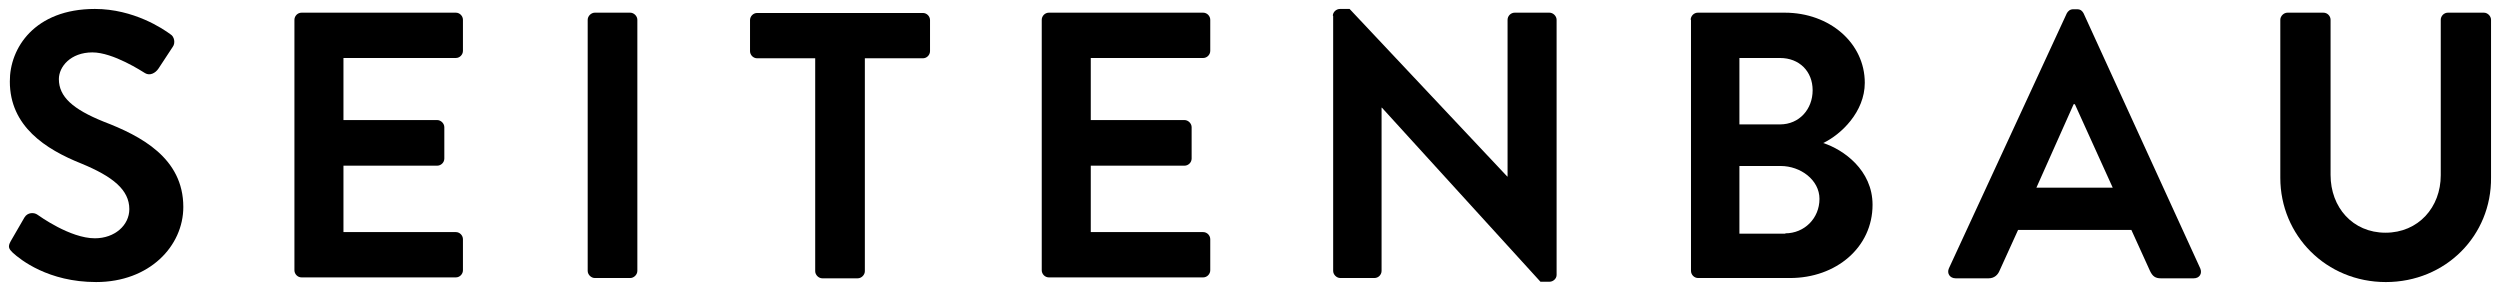 <svg width="300" height="35" viewBox="0 0 300 35" fill="none" xmlns="http://www.w3.org/2000/svg">
<path d="M1.293 28.931L2.931 26.1C3.304 25.467 4.086 25.467 4.495 25.765C4.719 25.914 8.405 28.595 11.385 28.595C13.768 28.595 15.519 27.031 15.519 25.095C15.519 22.786 13.545 21.184 9.747 19.62C5.464 17.907 1.181 15.151 1.181 9.789C1.144 5.767 4.16 1.074 11.385 1.074C16.04 1.074 19.578 3.458 20.472 4.128C20.919 4.389 21.068 5.171 20.732 5.618L19.019 8.225C18.647 8.783 17.977 9.118 17.418 8.783C17.045 8.56 13.582 6.288 11.087 6.288C8.48 6.288 7.065 8.001 7.065 9.491C7.065 11.614 8.741 13.103 12.428 14.593C16.897 16.306 21.998 18.95 21.998 24.834C21.998 29.526 17.939 33.846 11.534 33.846C5.799 33.846 2.447 31.165 1.516 30.309C1.106 29.899 0.883 29.638 1.293 28.931Z" fill="black"/>
<path d="M35.331 2.378C35.331 1.931 35.704 1.521 36.188 1.521H54.697C55.181 1.521 55.553 1.931 55.553 2.378V6.102C55.553 6.549 55.181 6.959 54.697 6.959H41.215V14.407H52.462C52.91 14.407 53.319 14.817 53.319 15.264V19.025C53.319 19.509 52.91 19.881 52.462 19.881H41.215V27.851H54.697C55.181 27.851 55.553 28.261 55.553 28.707V32.432C55.553 32.879 55.181 33.288 54.697 33.288H36.188C35.704 33.288 35.331 32.879 35.331 32.432V2.378Z" fill="black"/>
<path d="M70.523 2.378C70.523 1.931 70.933 1.521 71.38 1.521H75.626C76.072 1.521 76.482 1.931 76.482 2.378V32.506C76.482 32.953 76.072 33.363 75.626 33.363H71.38C70.933 33.363 70.523 32.953 70.523 32.506V2.378Z" fill="black"/>
<path d="M97.824 6.994H90.86C90.376 6.994 90.003 6.584 90.003 6.137V2.413C90.003 1.966 90.376 1.557 90.86 1.557H110.746C111.23 1.557 111.603 1.966 111.603 2.413V6.137C111.603 6.584 111.23 6.994 110.746 6.994H103.782V32.541C103.782 32.988 103.372 33.398 102.925 33.398H98.68C98.233 33.398 97.824 32.988 97.824 32.541V6.994Z" fill="black"/>
<path d="M125.009 2.378C125.009 1.931 125.382 1.521 125.866 1.521H144.375C144.859 1.521 145.231 1.931 145.231 2.378V6.102C145.231 6.549 144.859 6.959 144.375 6.959H130.893V14.407H142.14C142.587 14.407 142.996 14.817 142.996 15.264V19.025C142.996 19.509 142.587 19.881 142.14 19.881H130.893V27.851H144.375C144.859 27.851 145.231 28.261 145.231 28.707V32.432C145.231 32.879 144.859 33.288 144.375 33.288H125.866C125.382 33.288 125.009 32.879 125.009 32.432V2.378Z" fill="black"/>
<path d="M159.941 1.893C159.941 1.447 160.351 1.074 160.798 1.074H161.952L180.871 21.184H180.908V2.378C180.908 1.931 181.28 1.521 181.764 1.521H185.935C186.382 1.521 186.792 1.931 186.792 2.378V32.99C186.792 33.437 186.382 33.809 185.935 33.809H184.856L165.826 12.917H165.789V32.506C165.789 32.953 165.416 33.362 164.932 33.362H160.835C160.388 33.362 159.979 32.953 159.979 32.506V1.893H159.941Z" fill="black"/>
<path d="M202.882 2.378C202.882 1.931 203.255 1.521 203.739 1.521H214.166C219.566 1.521 223.774 5.171 223.774 9.938C223.774 13.439 220.906 16.157 218.784 17.163C221.204 17.945 224.706 20.403 224.706 24.574C224.706 29.676 220.348 33.363 214.799 33.363H203.776C203.292 33.363 202.919 32.953 202.919 32.506V2.378H202.882ZM213.608 14.928C215.916 14.928 217.517 13.104 217.517 10.832C217.517 8.56 215.916 6.959 213.608 6.959H208.729V14.928H213.608ZM214.24 28C216.512 28 218.337 26.212 218.337 23.866C218.337 21.595 216.066 19.919 213.682 19.919H208.729V28.037H214.24V28Z" fill="black"/>
<path d="M233.866 32.207L248.017 1.595C248.166 1.334 248.389 1.11 248.799 1.11H249.246C249.693 1.11 249.879 1.334 250.028 1.595L264.031 32.207C264.291 32.803 263.956 33.398 263.249 33.398H259.301C258.631 33.398 258.296 33.138 257.997 32.505L255.763 27.589H242.17L239.935 32.505C239.749 32.952 239.34 33.398 238.632 33.398H234.685C233.977 33.398 233.605 32.803 233.866 32.207ZM253.528 22.524L248.985 12.506H248.836L244.367 22.524H253.528Z" fill="black"/>
<path d="M273.637 2.378C273.637 1.931 274.047 1.522 274.494 1.522H278.813C279.297 1.522 279.669 1.931 279.669 2.378V20.999C279.669 24.872 282.314 27.925 286.261 27.925C290.209 27.925 292.89 24.872 292.89 21.036V2.378C292.89 1.931 293.263 1.521 293.747 1.521H298.067C298.514 1.521 298.924 1.931 298.924 2.378V21.297C298.998 28.261 293.487 33.847 286.298 33.847C279.148 33.847 273.637 28.261 273.637 21.334V2.378Z" fill="black"/>
</svg>
